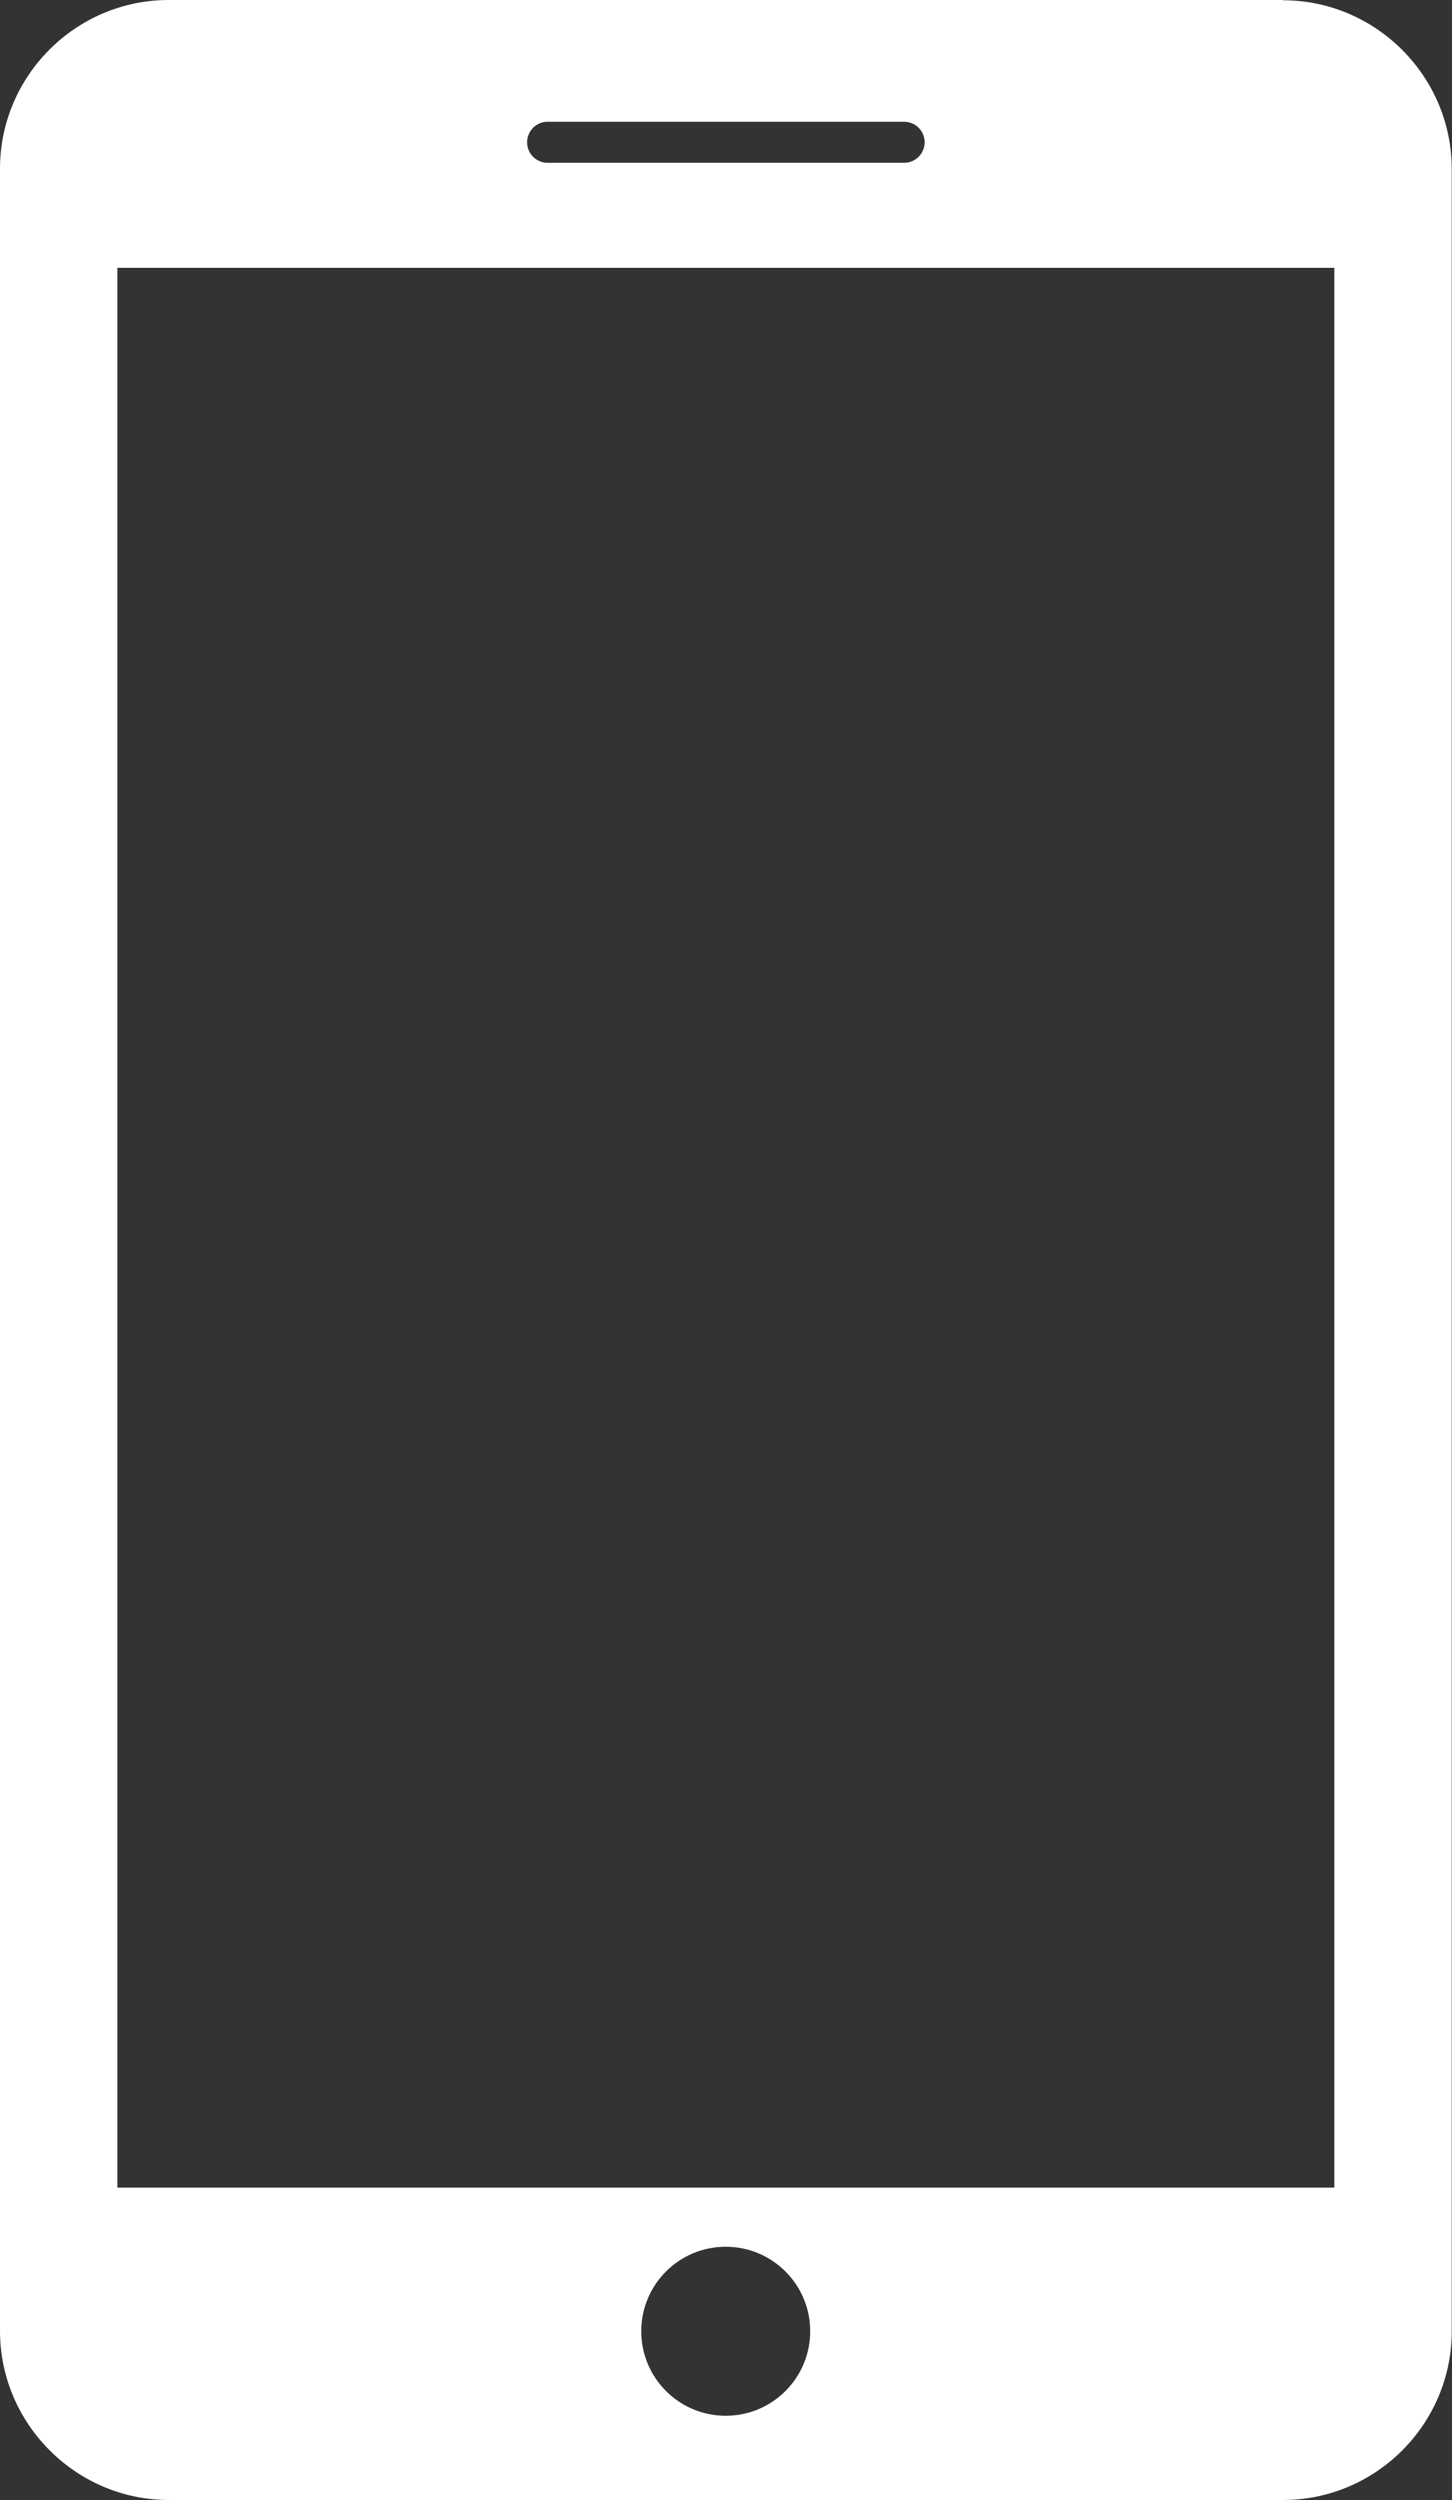 <?xml version="1.0" encoding="UTF-8" standalone="no"?>
<svg
   xmlns:dc="http://purl.org/dc/elements/1.1/"
   xmlns:cc="http://creativecommons.org/ns#"
   xmlns:rdf="http://www.w3.org/1999/02/22-rdf-syntax-ns#"
   xmlns:svg="http://www.w3.org/2000/svg"
   xmlns="http://www.w3.org/2000/svg"
   id="svg8"
   version="1.1"
   viewBox="0 0 5.38 9.26"
   height="9.26mm"
   width="5.38mm">
  <rect x="0" y="0" width="5.38" height="9.26" fill="#333333" stroke="none"/>
  <defs
     id="defs2" />
  <g
     transform="translate(-110.465,-126.523)"
     id="layer1">
    <path
       style="stroke-width:0.265"
       fill="#fff"
       d="m 115.219,126.523 h -4.129 c -0.344,0 -0.625,0.281 -0.625,0.625 v 8.009 c 0,0.344 0.282,0.626 0.625,0.626 h 4.129 c 0.344,0 0.625,-0.281 0.625,-0.625 v -8.009 c 0,-0.344 -0.282,-0.625 -0.625,-0.625 z m -2.725,0.451 h 1.321 c 0.042,0 0.076,0.034 0.076,0.076 0,0.042 -0.034,0.076 -0.076,0.076 h -1.321 c -0.042,0 -0.076,-0.034 -0.076,-0.076 0,-0.042 0.034,-0.076 0.076,-0.076 z m 0.66,8.497 c -0.173,0 -0.313,-0.14 -0.313,-0.313 0,-0.173 0.14,-0.313 0.313,-0.313 0.173,0 0.313,0.14 0.313,0.313 0,0.173 -0.14,0.313 -0.313,0.313 z m 2.255,-0.845 h -4.509 v -7.111 h 4.509 z"
       id="path98" />
  </g>
</svg>
